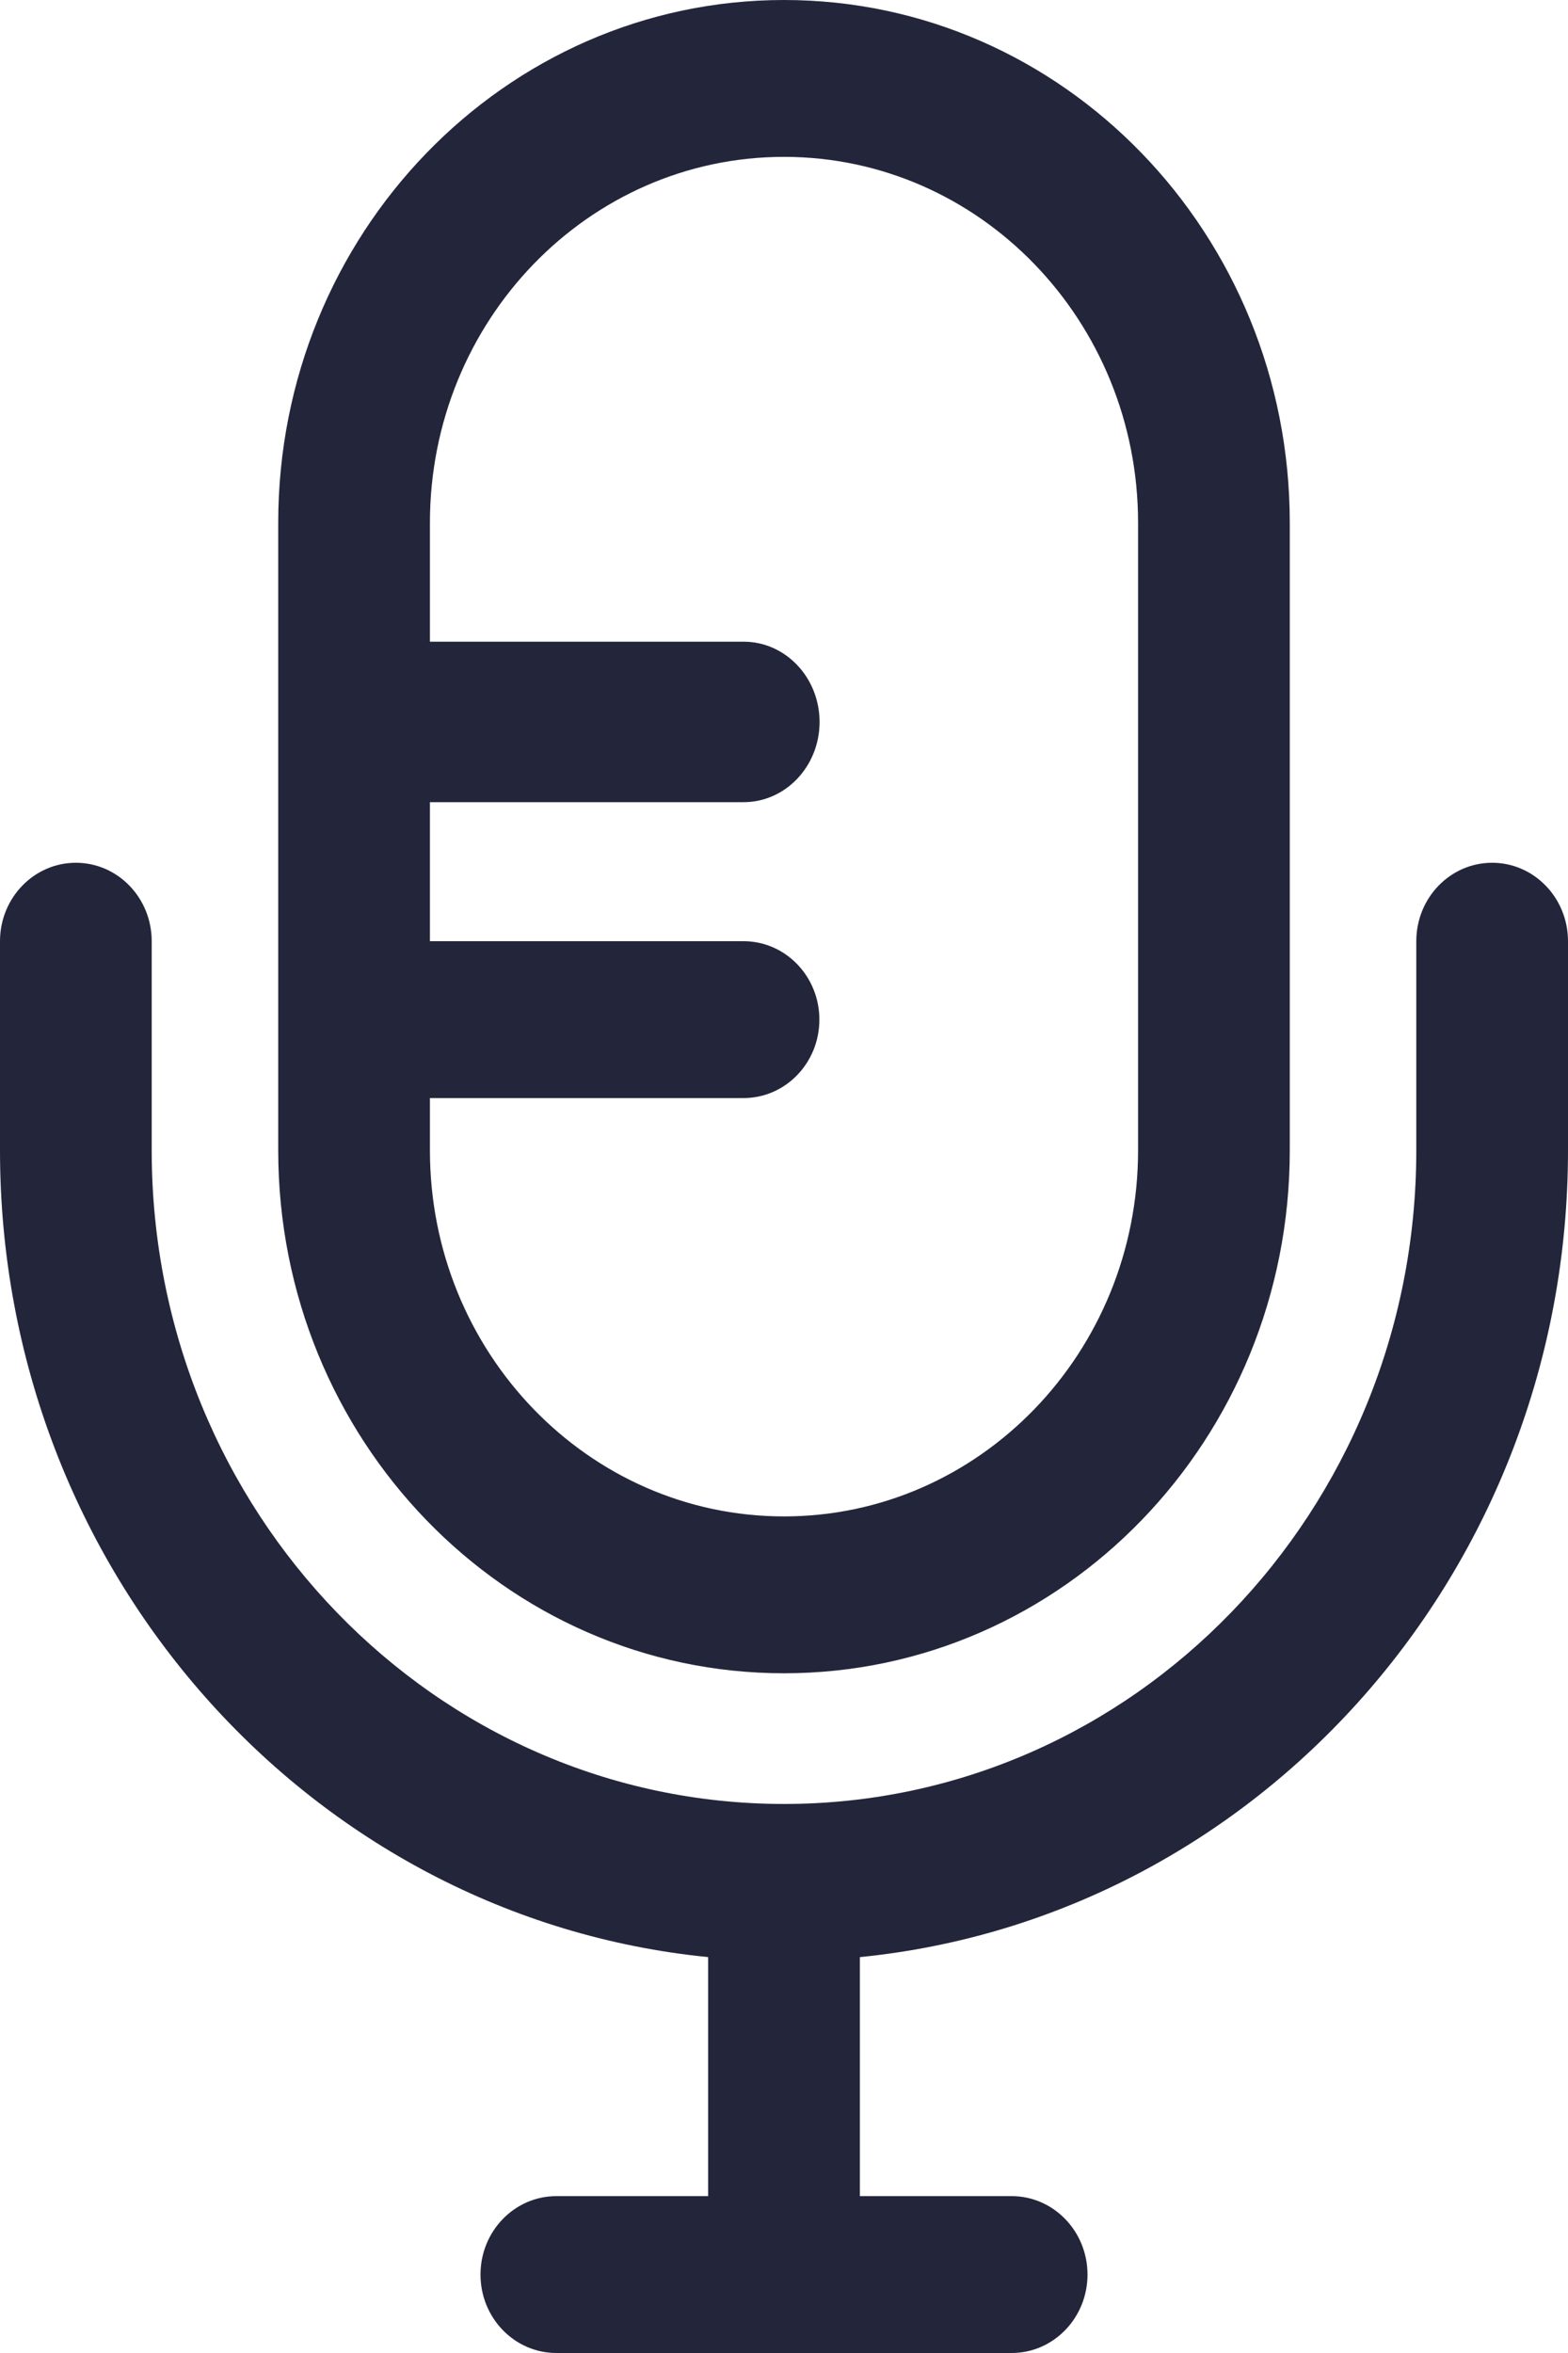 <svg width="16" height="24" viewBox="0 0 16 24" fill="none" xmlns="http://www.w3.org/2000/svg">
<path fill-rule="evenodd" clip-rule="evenodd" d="M11.613 5.333V11.733C11.613 13.795 9.995 15.467 8 15.467C6.005 15.467 4.387 13.795 4.387 11.733V11.2H7.587C8.015 11.2 8.361 10.842 8.361 10.4C8.361 9.958 8.015 9.6 7.587 9.6H4.387V8.182H7.588C8.016 8.182 8.363 7.815 8.363 7.364C8.363 6.912 8.016 6.545 7.588 6.545H4.387V5.333C4.387 3.271 6.005 1.6 8 1.6C9.995 1.6 11.613 3.271 11.613 5.333ZM2.839 5.333C2.839 2.388 5.15 0 8 0C10.851 0 13.161 2.388 13.161 5.333V11.733C13.161 14.679 10.851 17.067 8 17.067C5.15 17.067 2.839 14.679 2.839 11.733V5.333ZM1.548 9.6C1.548 9.158 1.202 8.8 0.774 8.8C0.347 8.8 0 9.158 0 9.6V11.733C0 16.029 3.171 19.559 7.226 19.962V22.4H5.677C5.25 22.4 4.903 22.758 4.903 23.2C4.903 23.642 5.25 24 5.677 24H10.323C10.75 24 11.097 23.642 11.097 23.2C11.097 22.758 10.75 22.4 10.323 22.4H8.774V19.962C12.829 19.559 16 16.029 16 11.733V9.6C16 9.158 15.653 8.8 15.226 8.8C14.798 8.8 14.452 9.158 14.452 9.6V11.733C14.452 15.415 11.563 18.4 8 18.4C4.437 18.4 1.548 15.415 1.548 11.733V9.6Z" fill="#23263B"/>
</svg>
